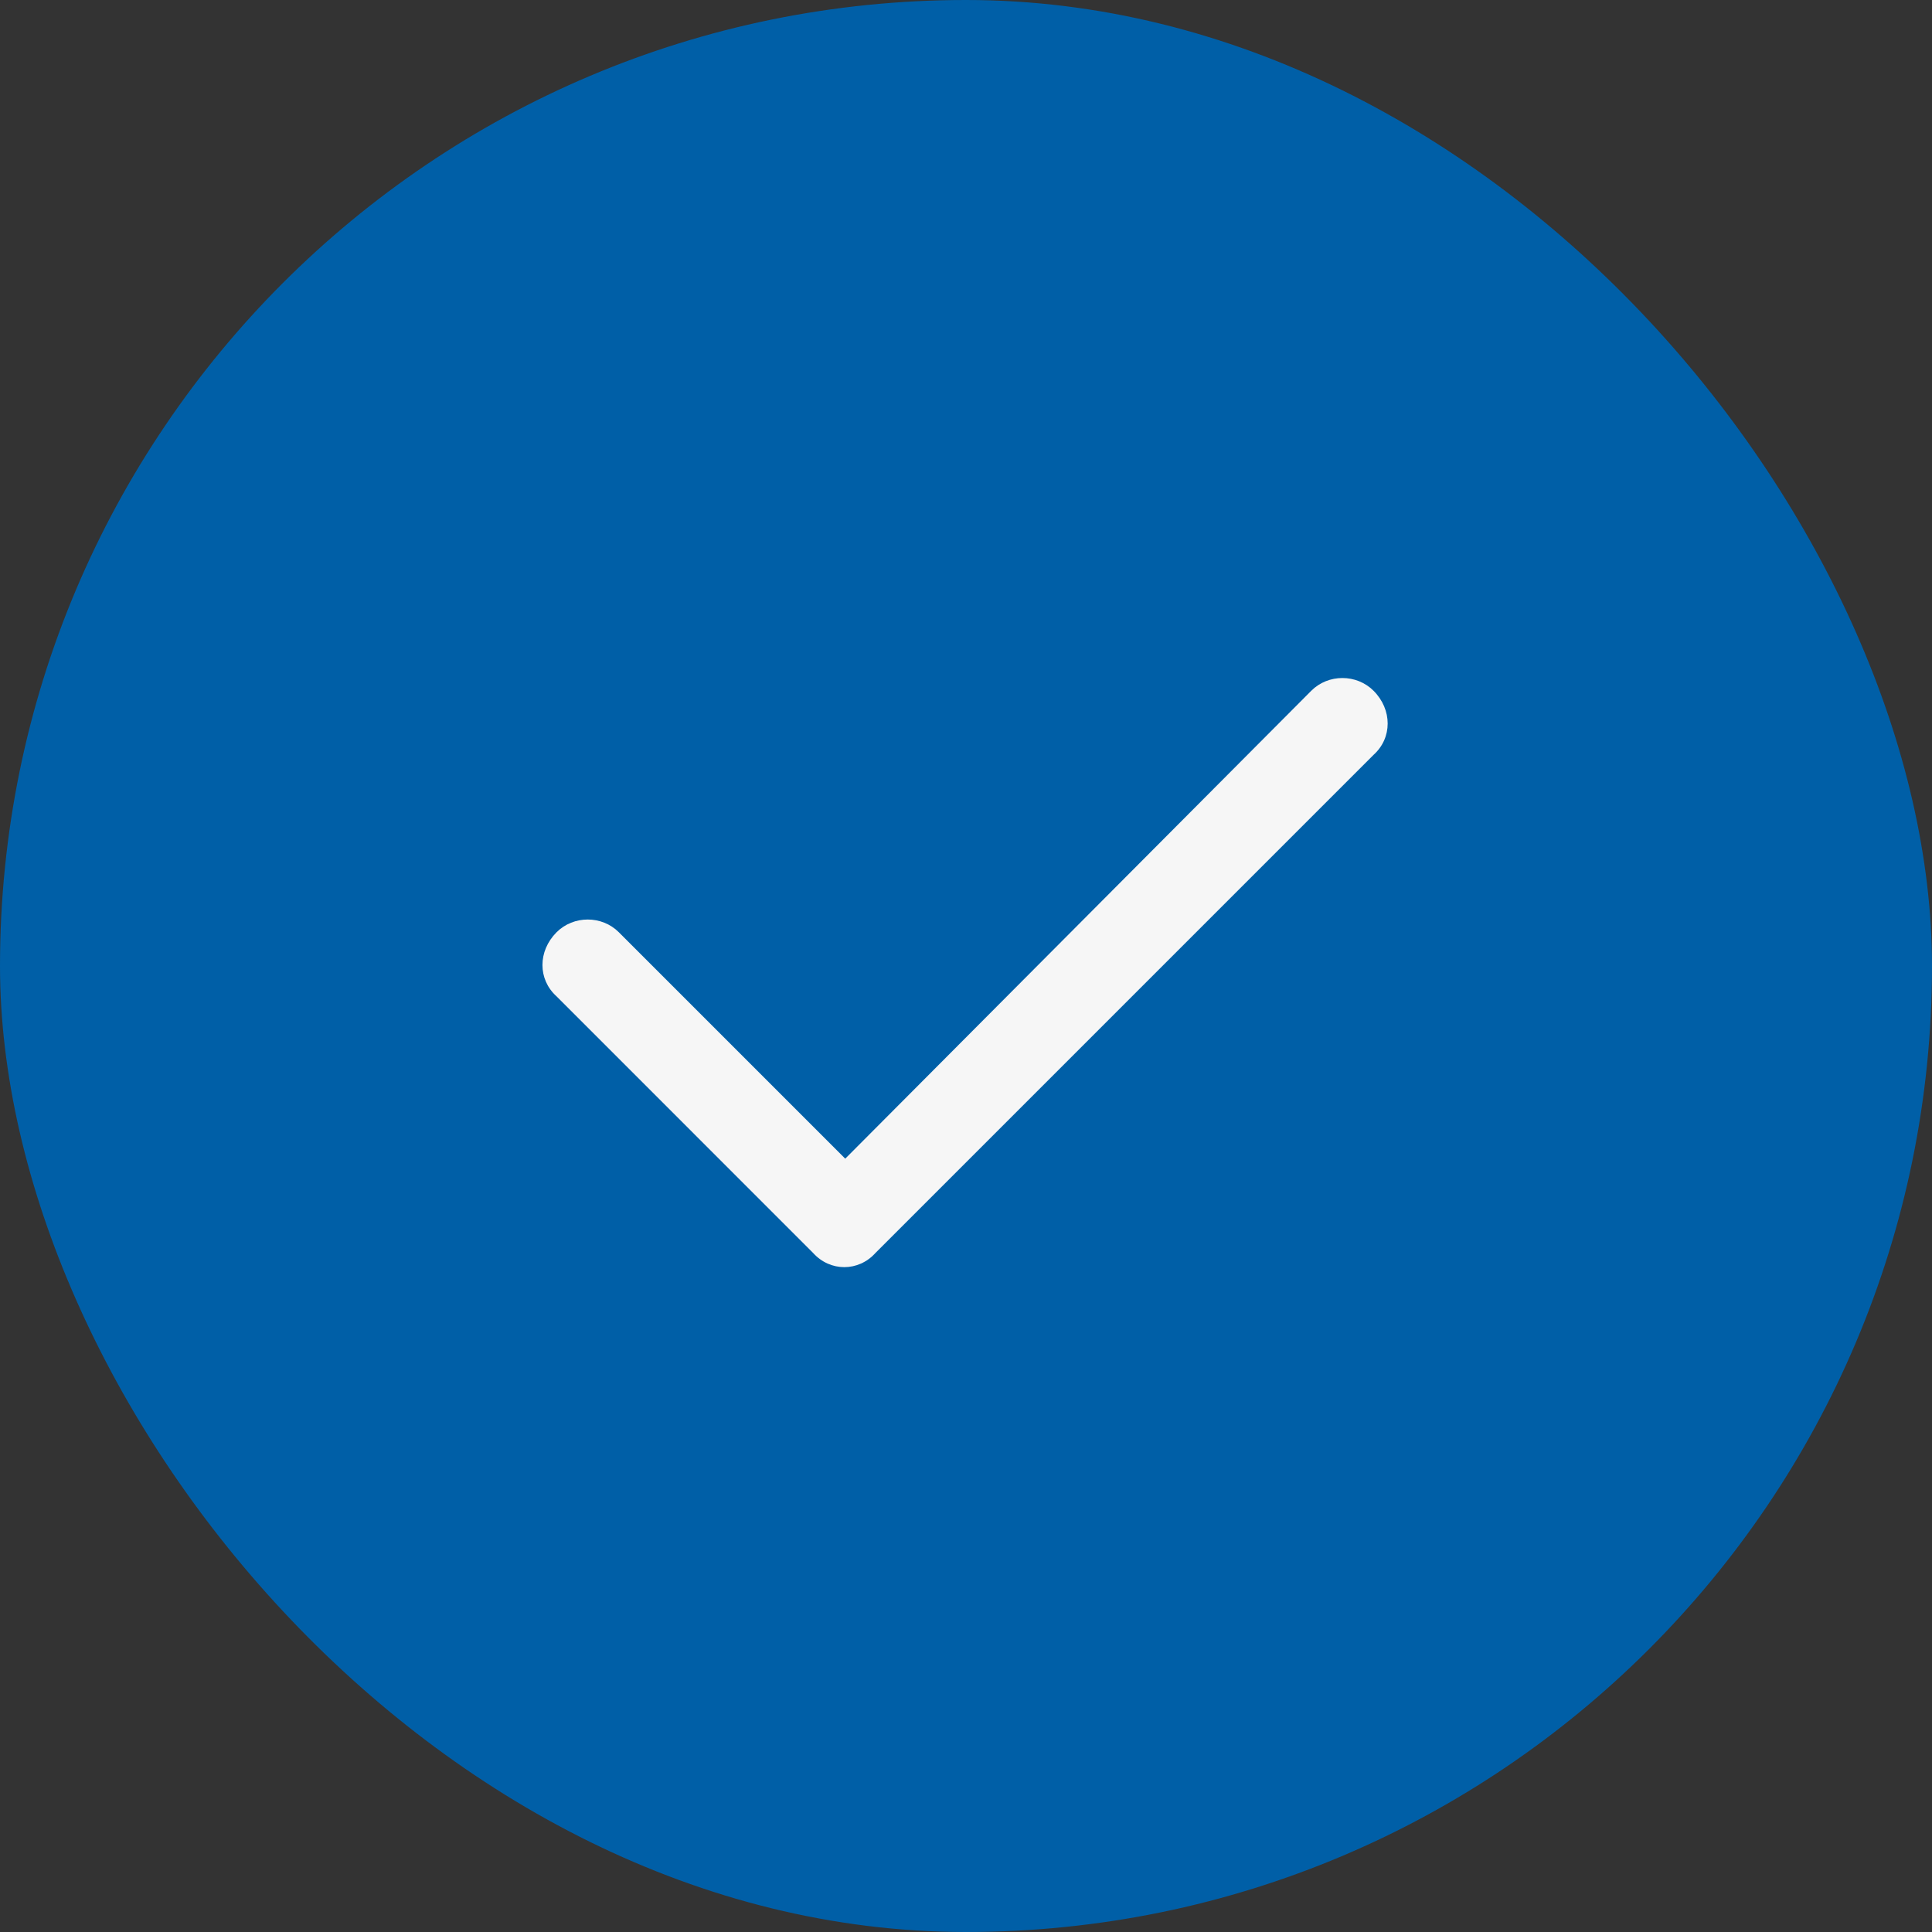 <svg width="36" height="36" viewBox="0 0 36 36" fill="none" xmlns="http://www.w3.org/2000/svg">
<rect x="0" y="0" width="36" height="36" fill="#333333" stroke="none"/>
<rect width="36" height="36" rx="18" fill="#005FA7"/>
<path d="M25.594 12.871C25.945 13.223 25.945 13.75 25.594 14.066L16.312 23.348C15.996 23.699 15.469 23.699 15.152 23.348L10.371 18.566C10.02 18.25 10.02 17.723 10.371 17.371C10.688 17.055 11.215 17.055 11.531 17.371L15.75 21.59L24.434 12.871C24.75 12.555 25.277 12.555 25.594 12.871Z" fill="#F6F6F6"/>
</svg>
